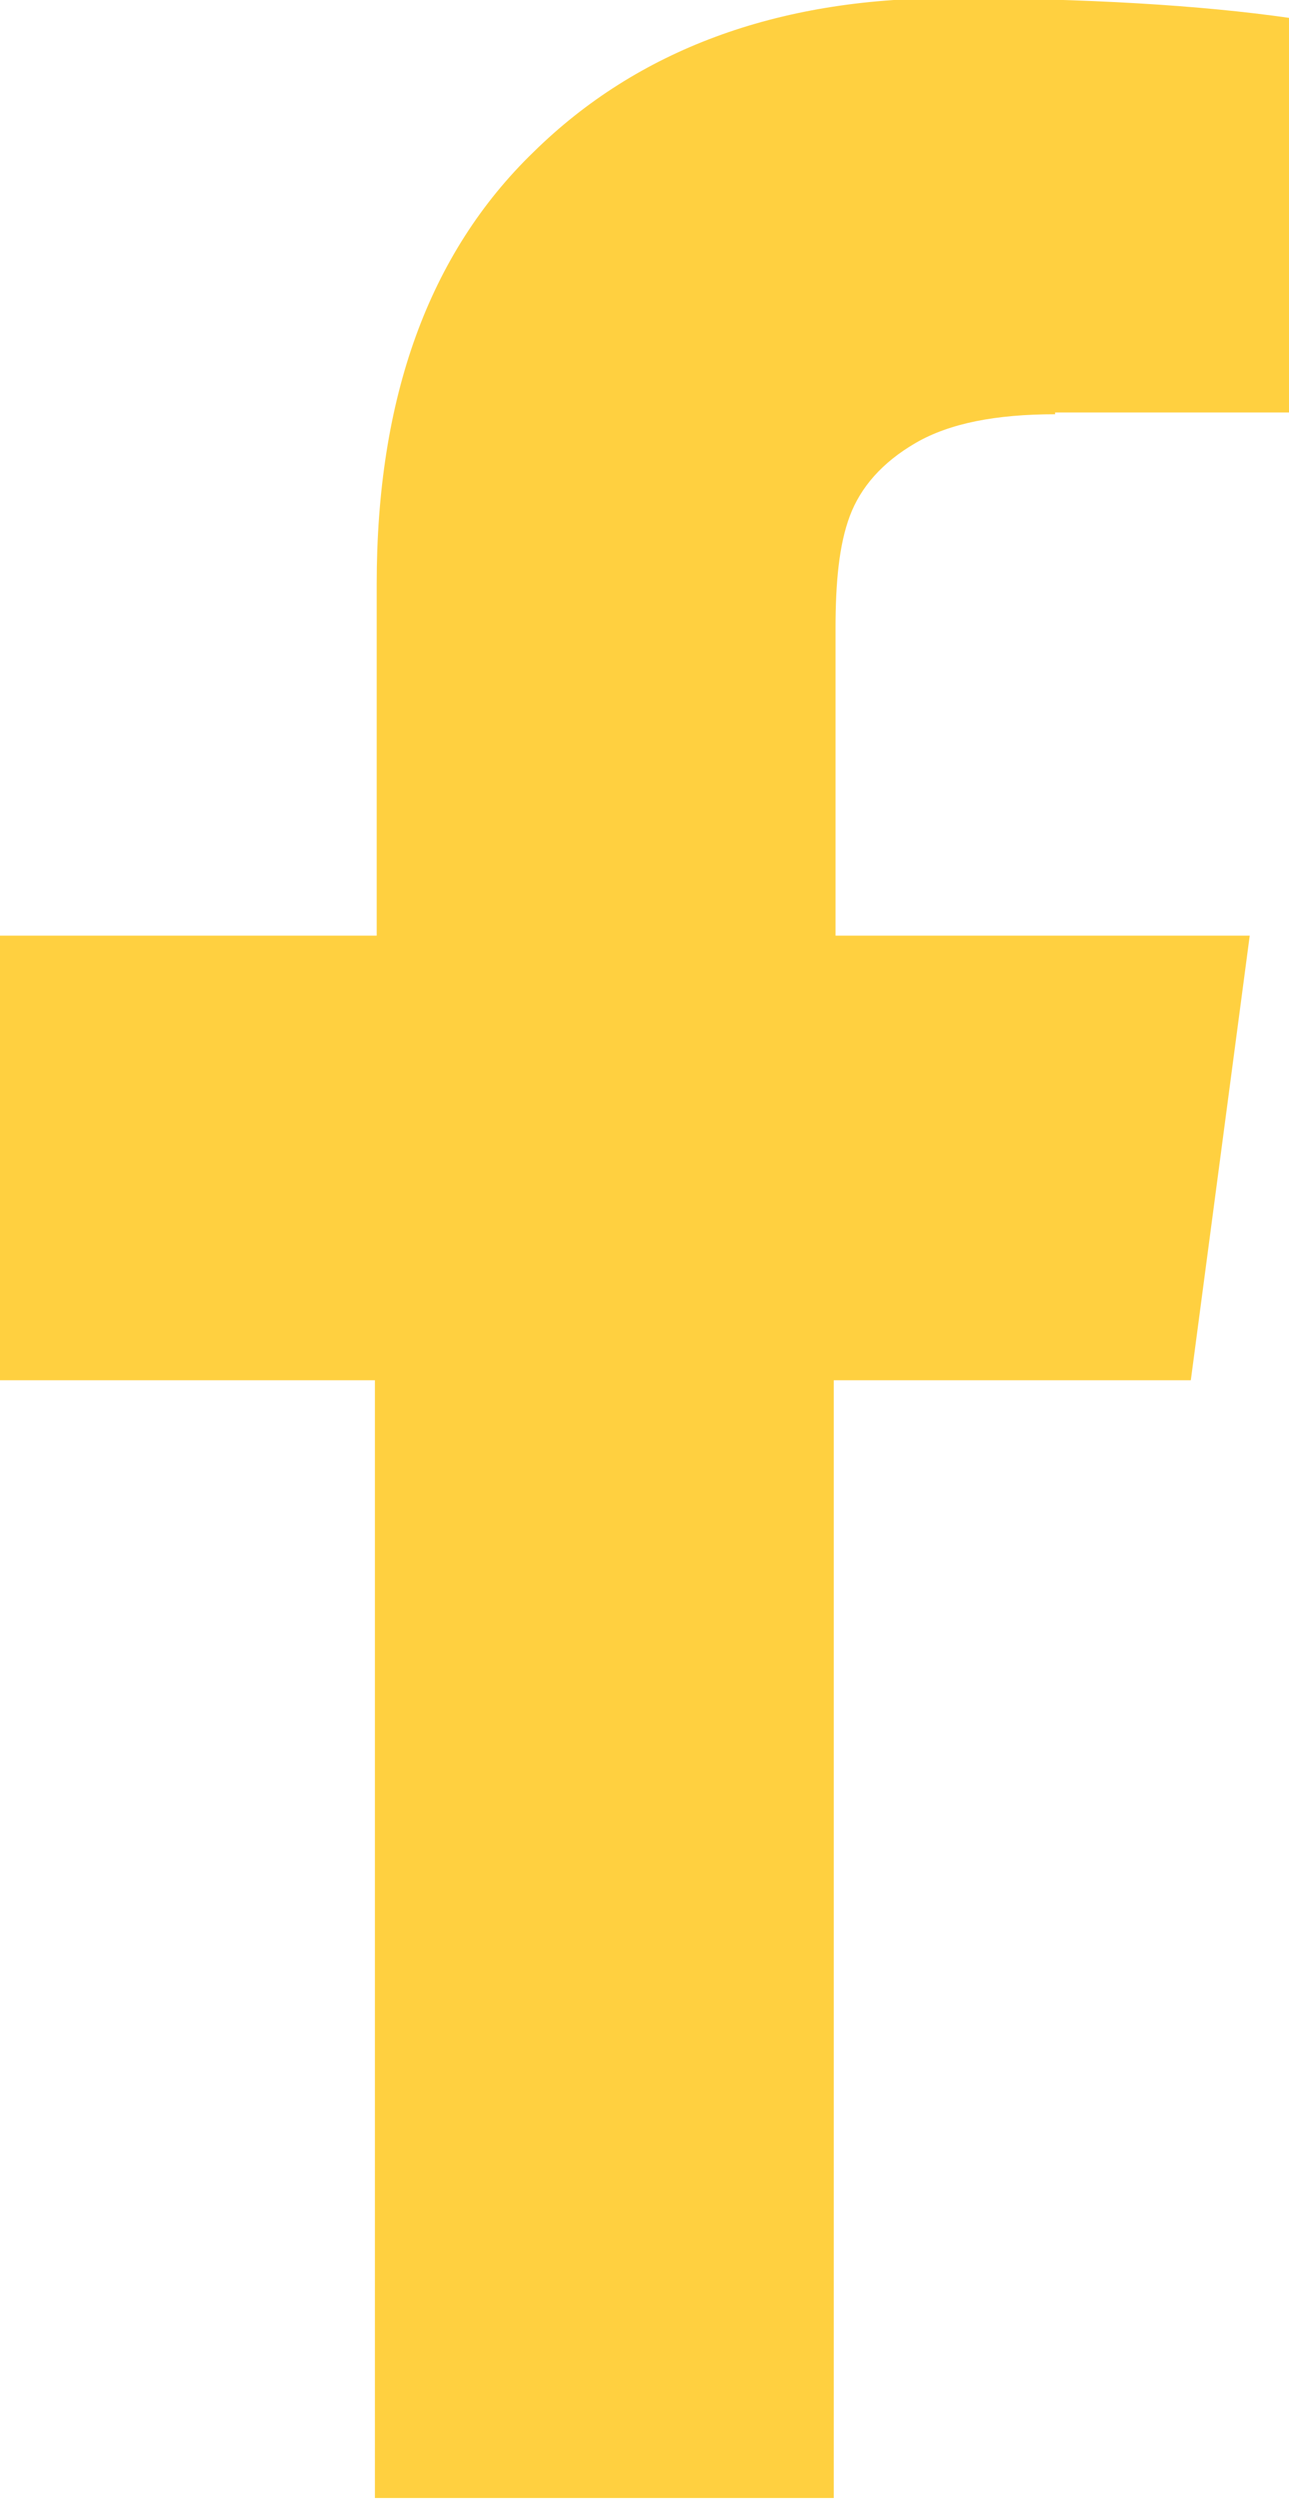 <?xml version="1.0" encoding="UTF-8"?>
<svg id="Capa_1" data-name="Capa 1" xmlns="http://www.w3.org/2000/svg" viewBox="0 0 7.22 14">
  <defs>
    <style>
      .cls-1 {
        fill: #ffd040;
        stroke-width: 0px;
      }
    </style>
  </defs>
  <path class="cls-1" d="M5.91,2.32c-.33,0-.59.05-.78.16s-.31.25-.37.41-.08.37-.08.63v1.72h2.32l-.33,2.49h-2v6.26h-2.57v-6.26H0v-2.49h2.11v-1.97c0-1.04.29-1.85.88-2.42.58-.57,1.36-.86,2.32-.86.78,0,1.42.04,1.91.11v2.21h-1.31Z"/>
</svg>